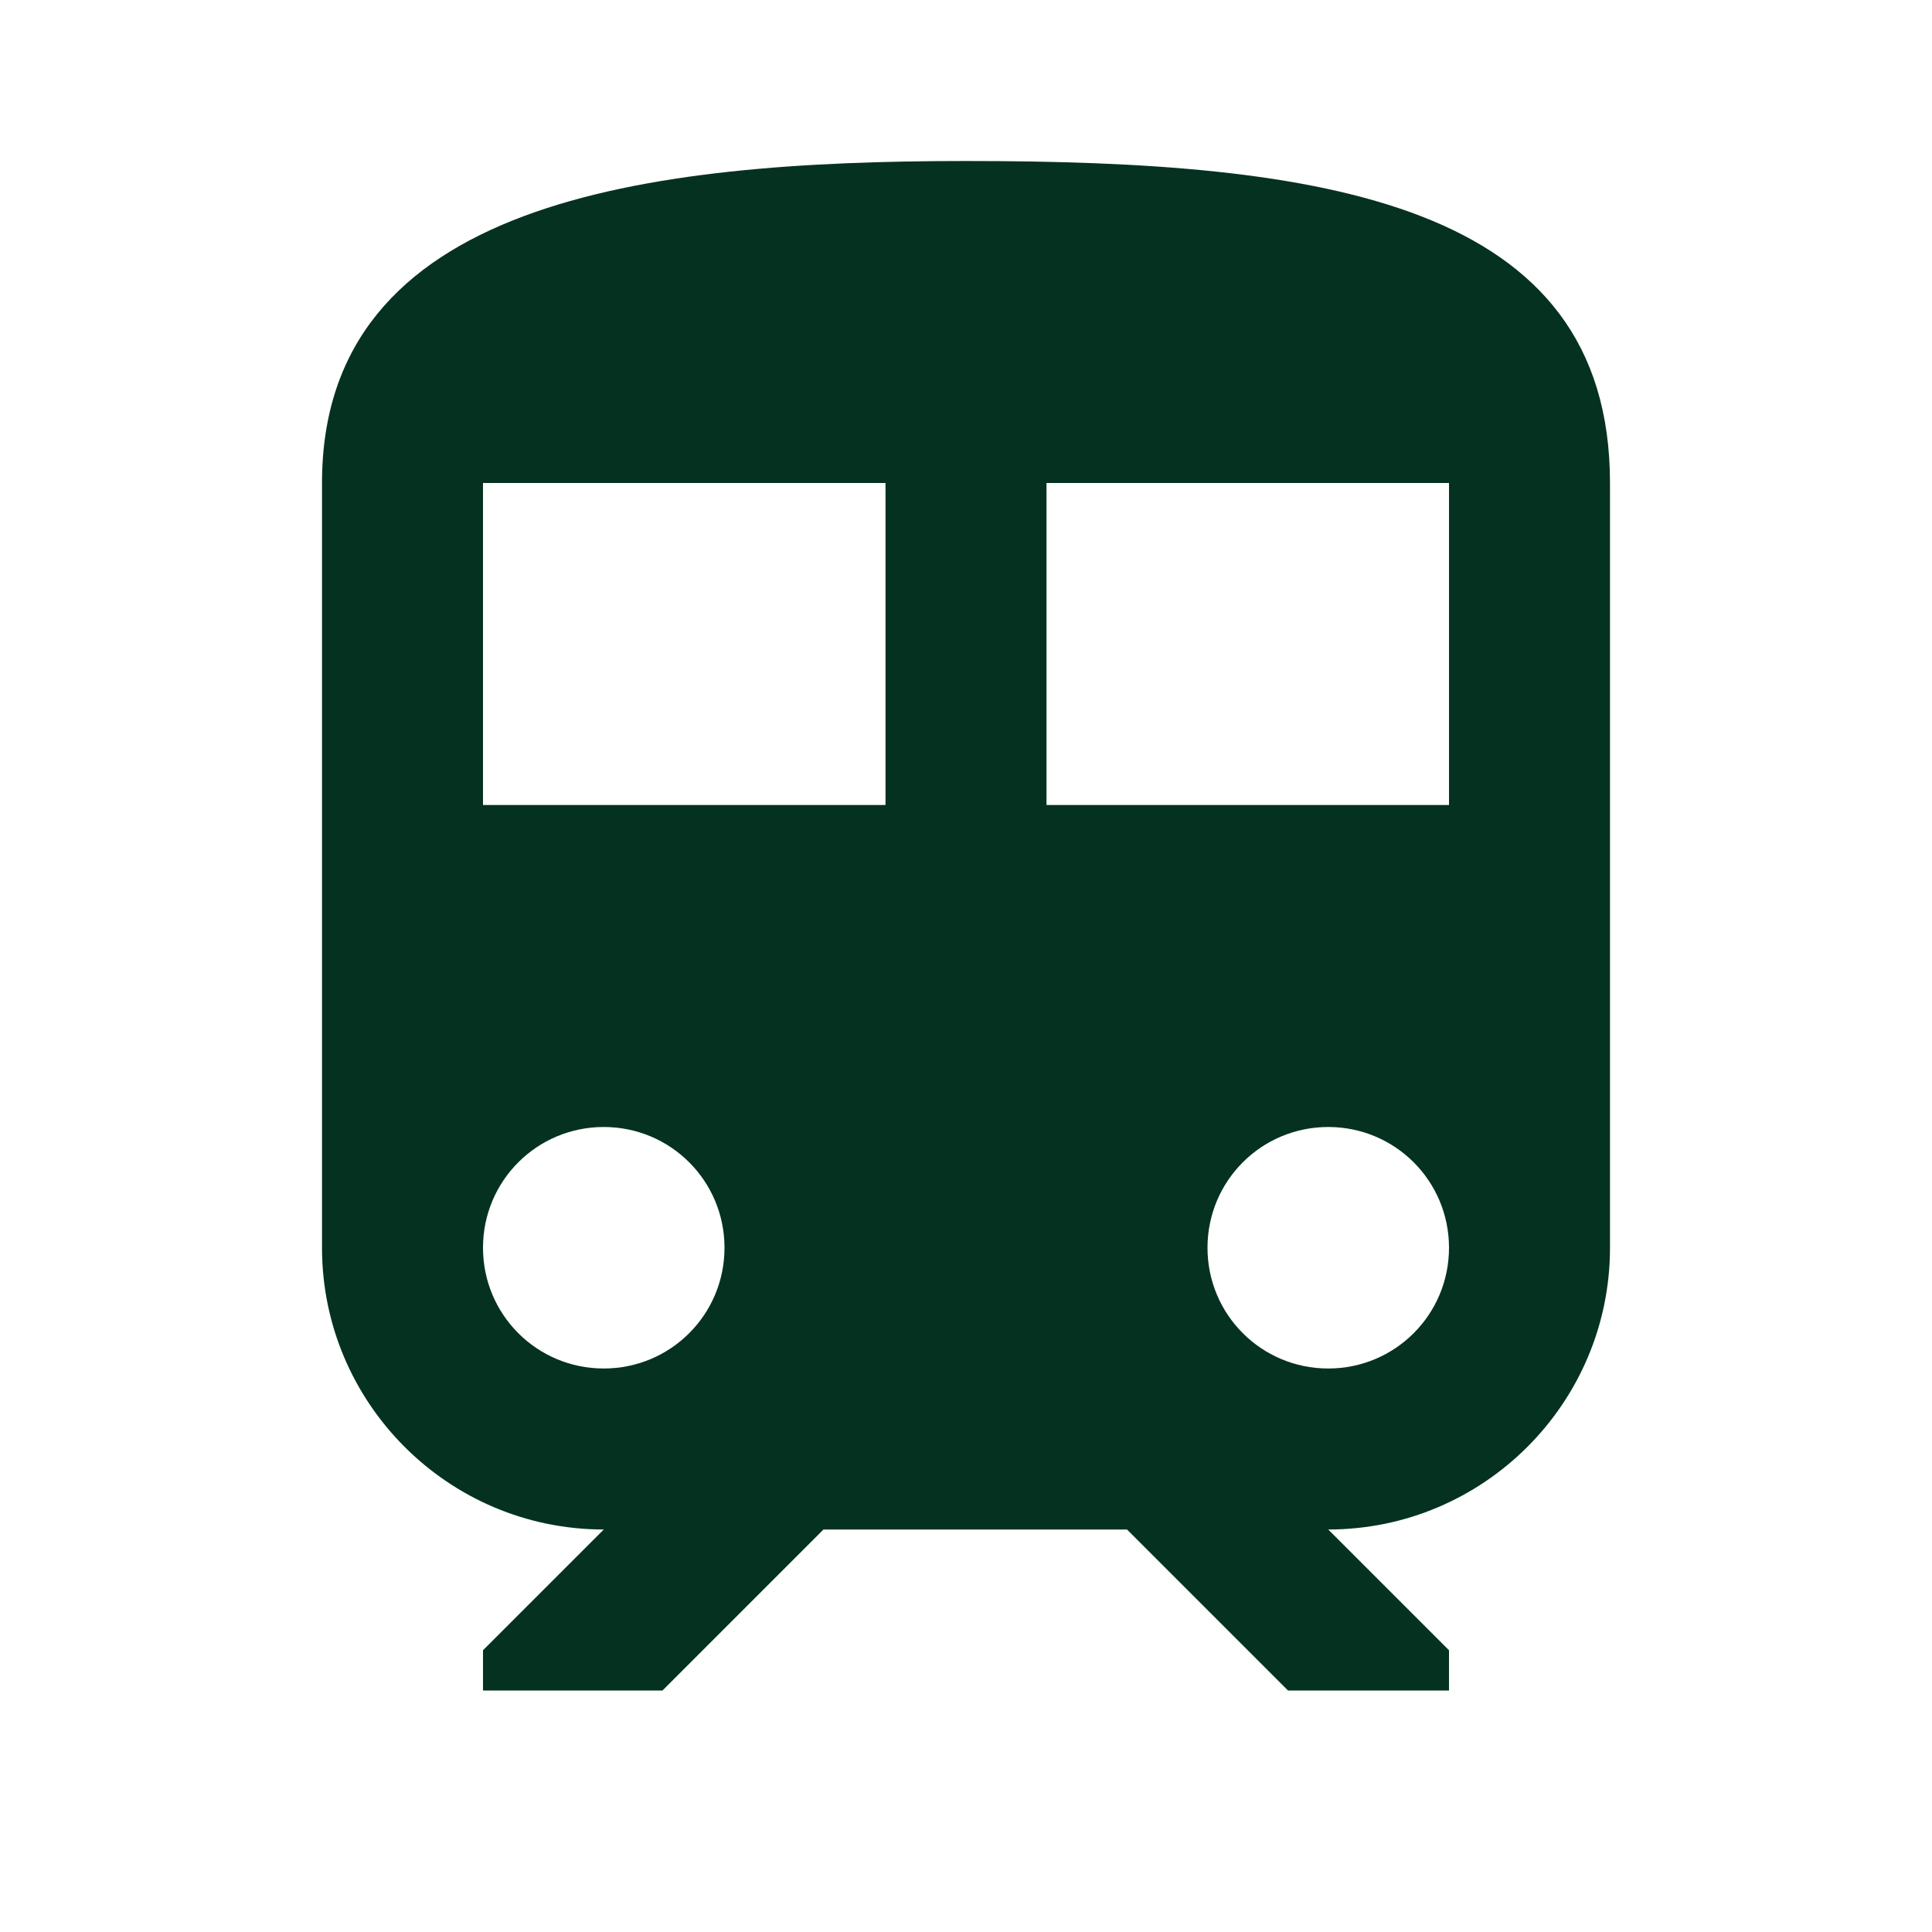 <svg width="42" height="42" viewBox="0 0 42 42" fill="none" xmlns="http://www.w3.org/2000/svg">
<path d="M21 3.5C14 3.5 7 4.375 7 10.5V27.125C7 30.503 9.748 33.25 13.125 33.25L10.5 35.875V36.75H14.402L17.902 33.25H24.5L28 36.75H31.5V35.875L28.875 33.25C32.252 33.25 35 30.503 35 27.125V10.5C35 4.375 28.735 3.5 21 3.5ZM13.125 29.75C11.672 29.75 10.5 28.578 10.5 27.125C10.5 25.672 11.672 24.5 13.125 24.5C14.578 24.5 15.75 25.672 15.75 27.125C15.75 28.578 14.578 29.75 13.125 29.75ZM19.25 17.5H10.5V10.5H19.25V17.5ZM22.75 17.5V10.5H31.5V17.5H22.75ZM28.875 29.75C27.422 29.75 26.25 28.578 26.25 27.125C26.25 25.672 27.422 24.5 28.875 24.5C30.328 24.5 31.5 25.672 31.5 27.125C31.5 28.578 30.328 29.75 28.875 29.75Z" fill="#053220"/>
</svg>
